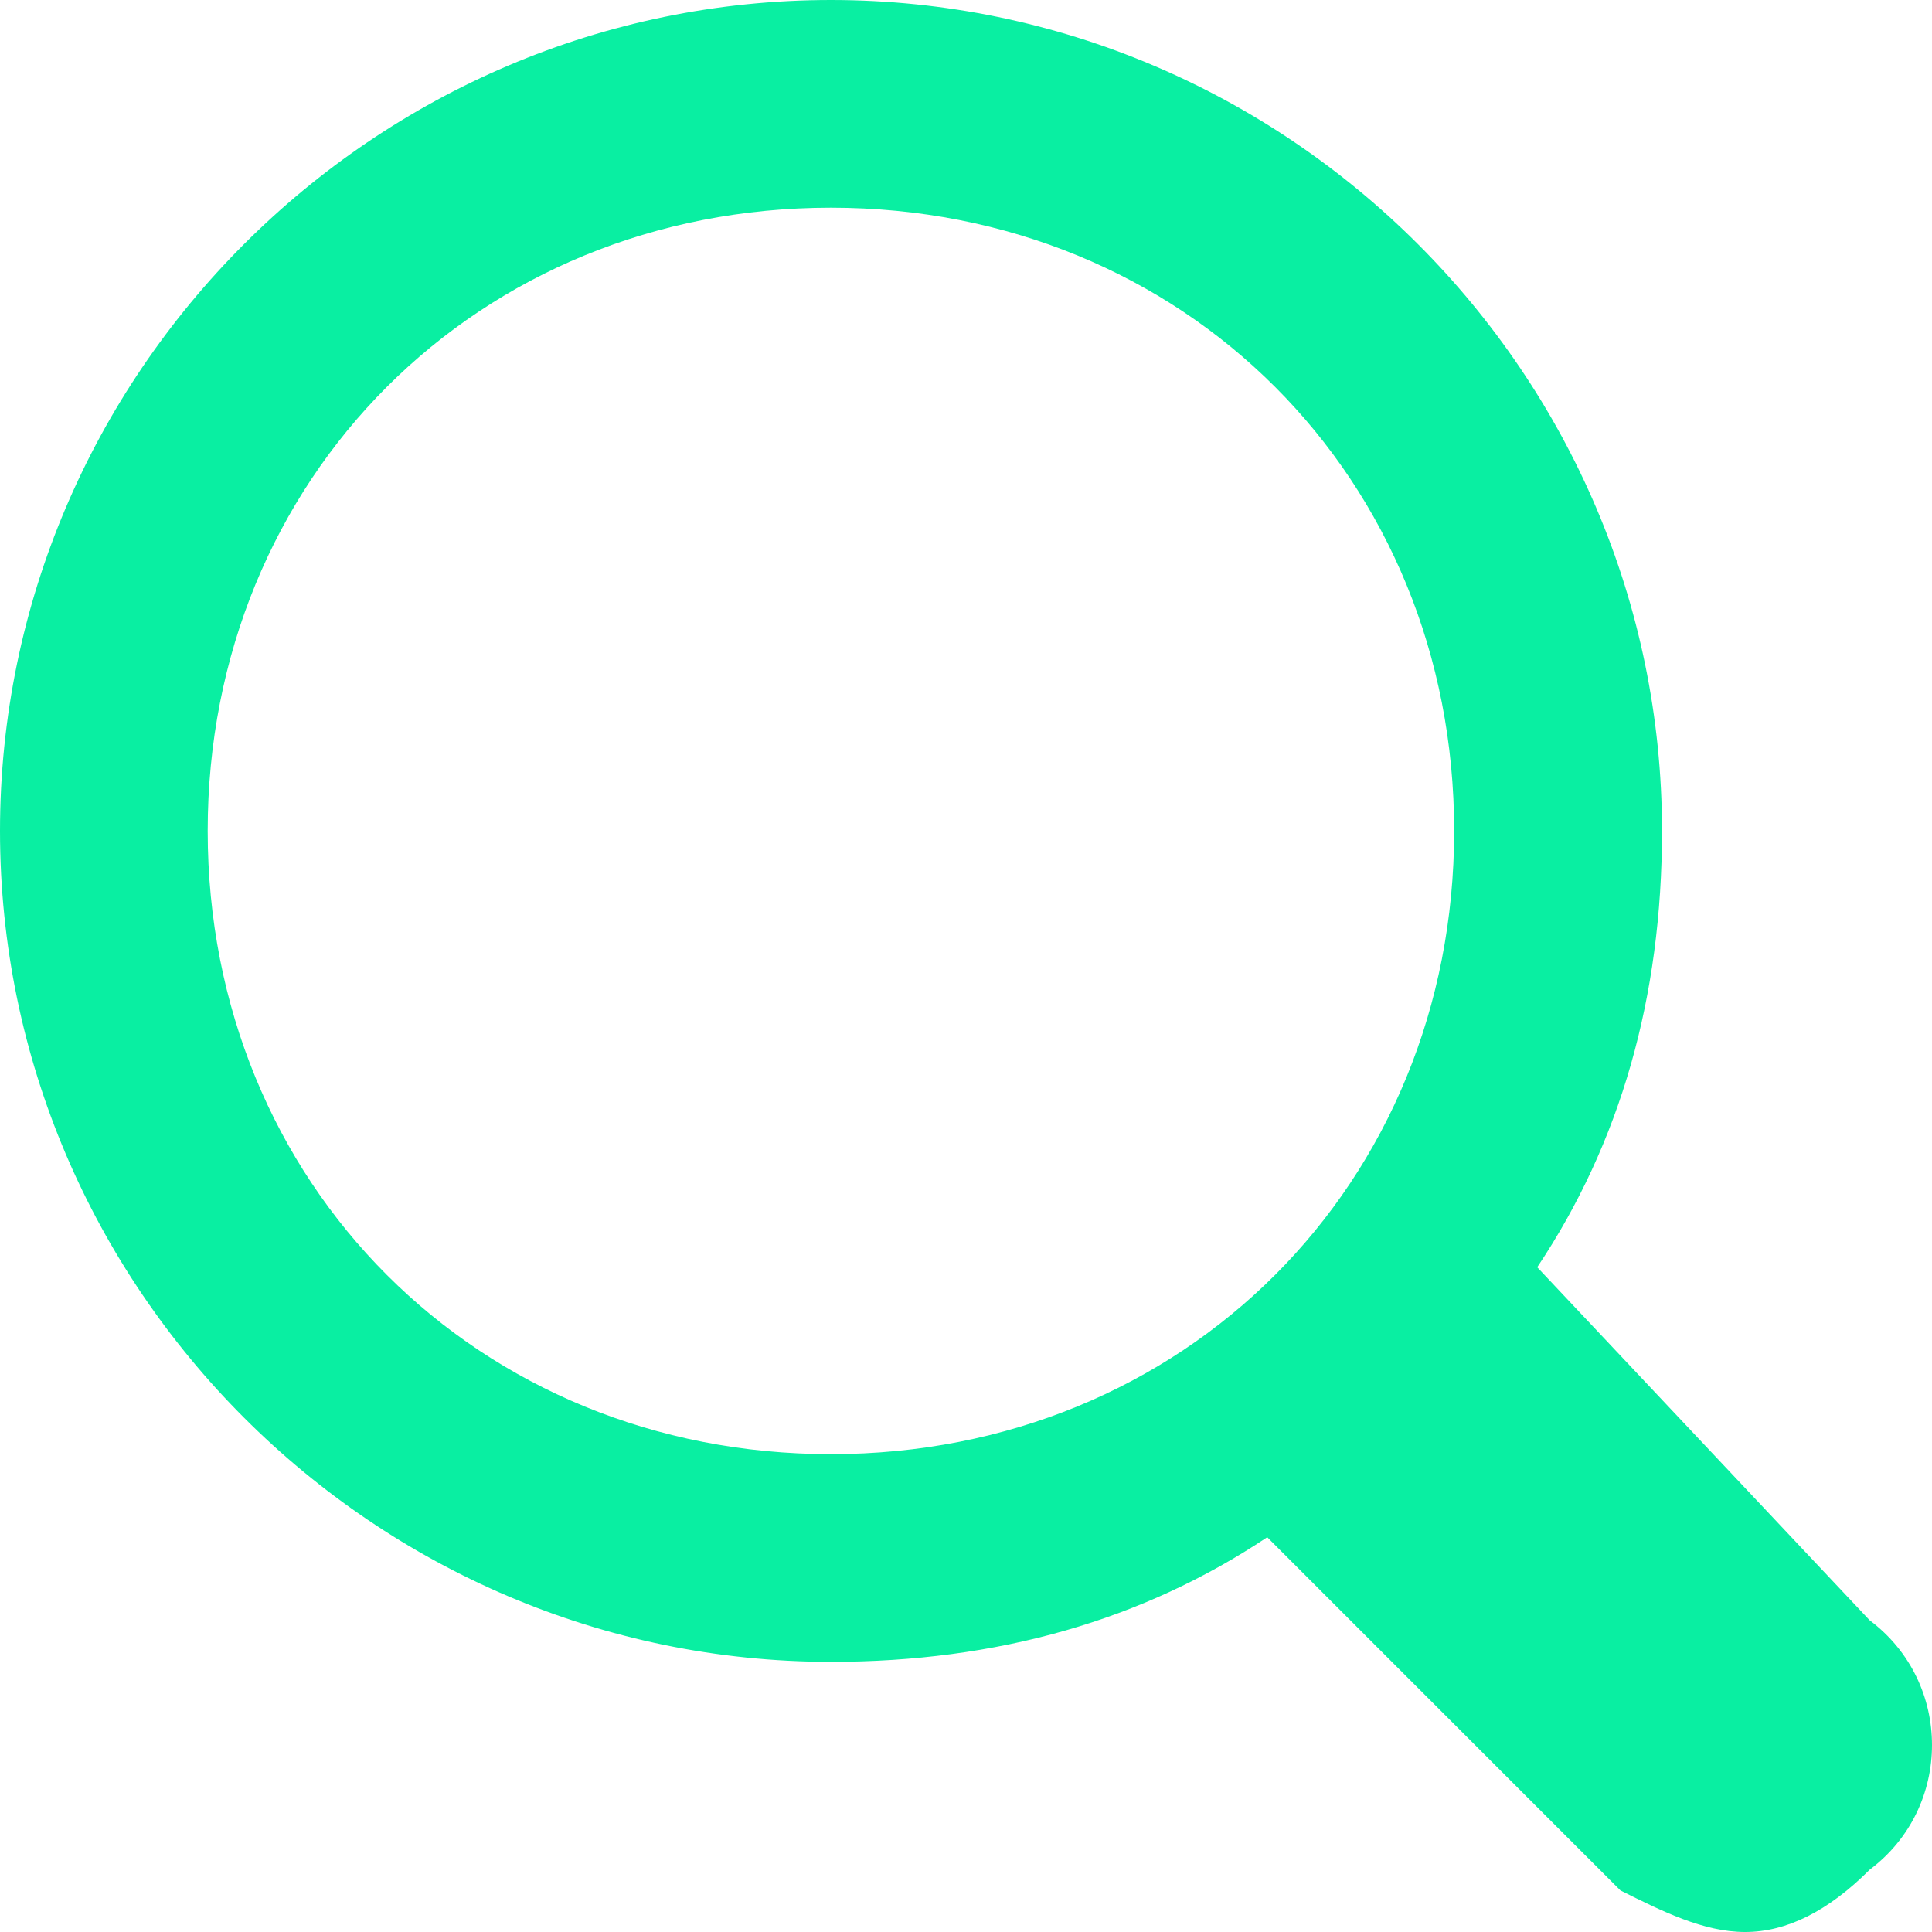 <svg width="12" height="12" viewBox="0 0 12 12" fill="none" xmlns="http://www.w3.org/2000/svg">
<path d="M11.613 10.064L9.548 7.871C10.065 7.097 10.323 6.193 10.323 5.161C10.323 2.322 8 -0 5.161 -0C2.323 -0 0 2.322 0 5.161C0 8 2.323 10.322 5.161 10.322C6.194 10.322 7.097 10.064 7.871 9.548L10.065 11.742C10.323 11.871 10.581 12 10.839 12C11.097 12 11.355 11.871 11.613 11.613C12.129 11.226 12.129 10.451 11.613 10.064ZM5.161 9.032C2.968 9.032 1.29 7.355 1.29 5.161C1.29 2.967 2.968 1.29 5.161 1.29C7.355 1.29 9.032 2.967 9.032 5.161C9.032 7.355 7.355 9.032 5.161 9.032Z" fill="#09EFA2"/>
</svg>
